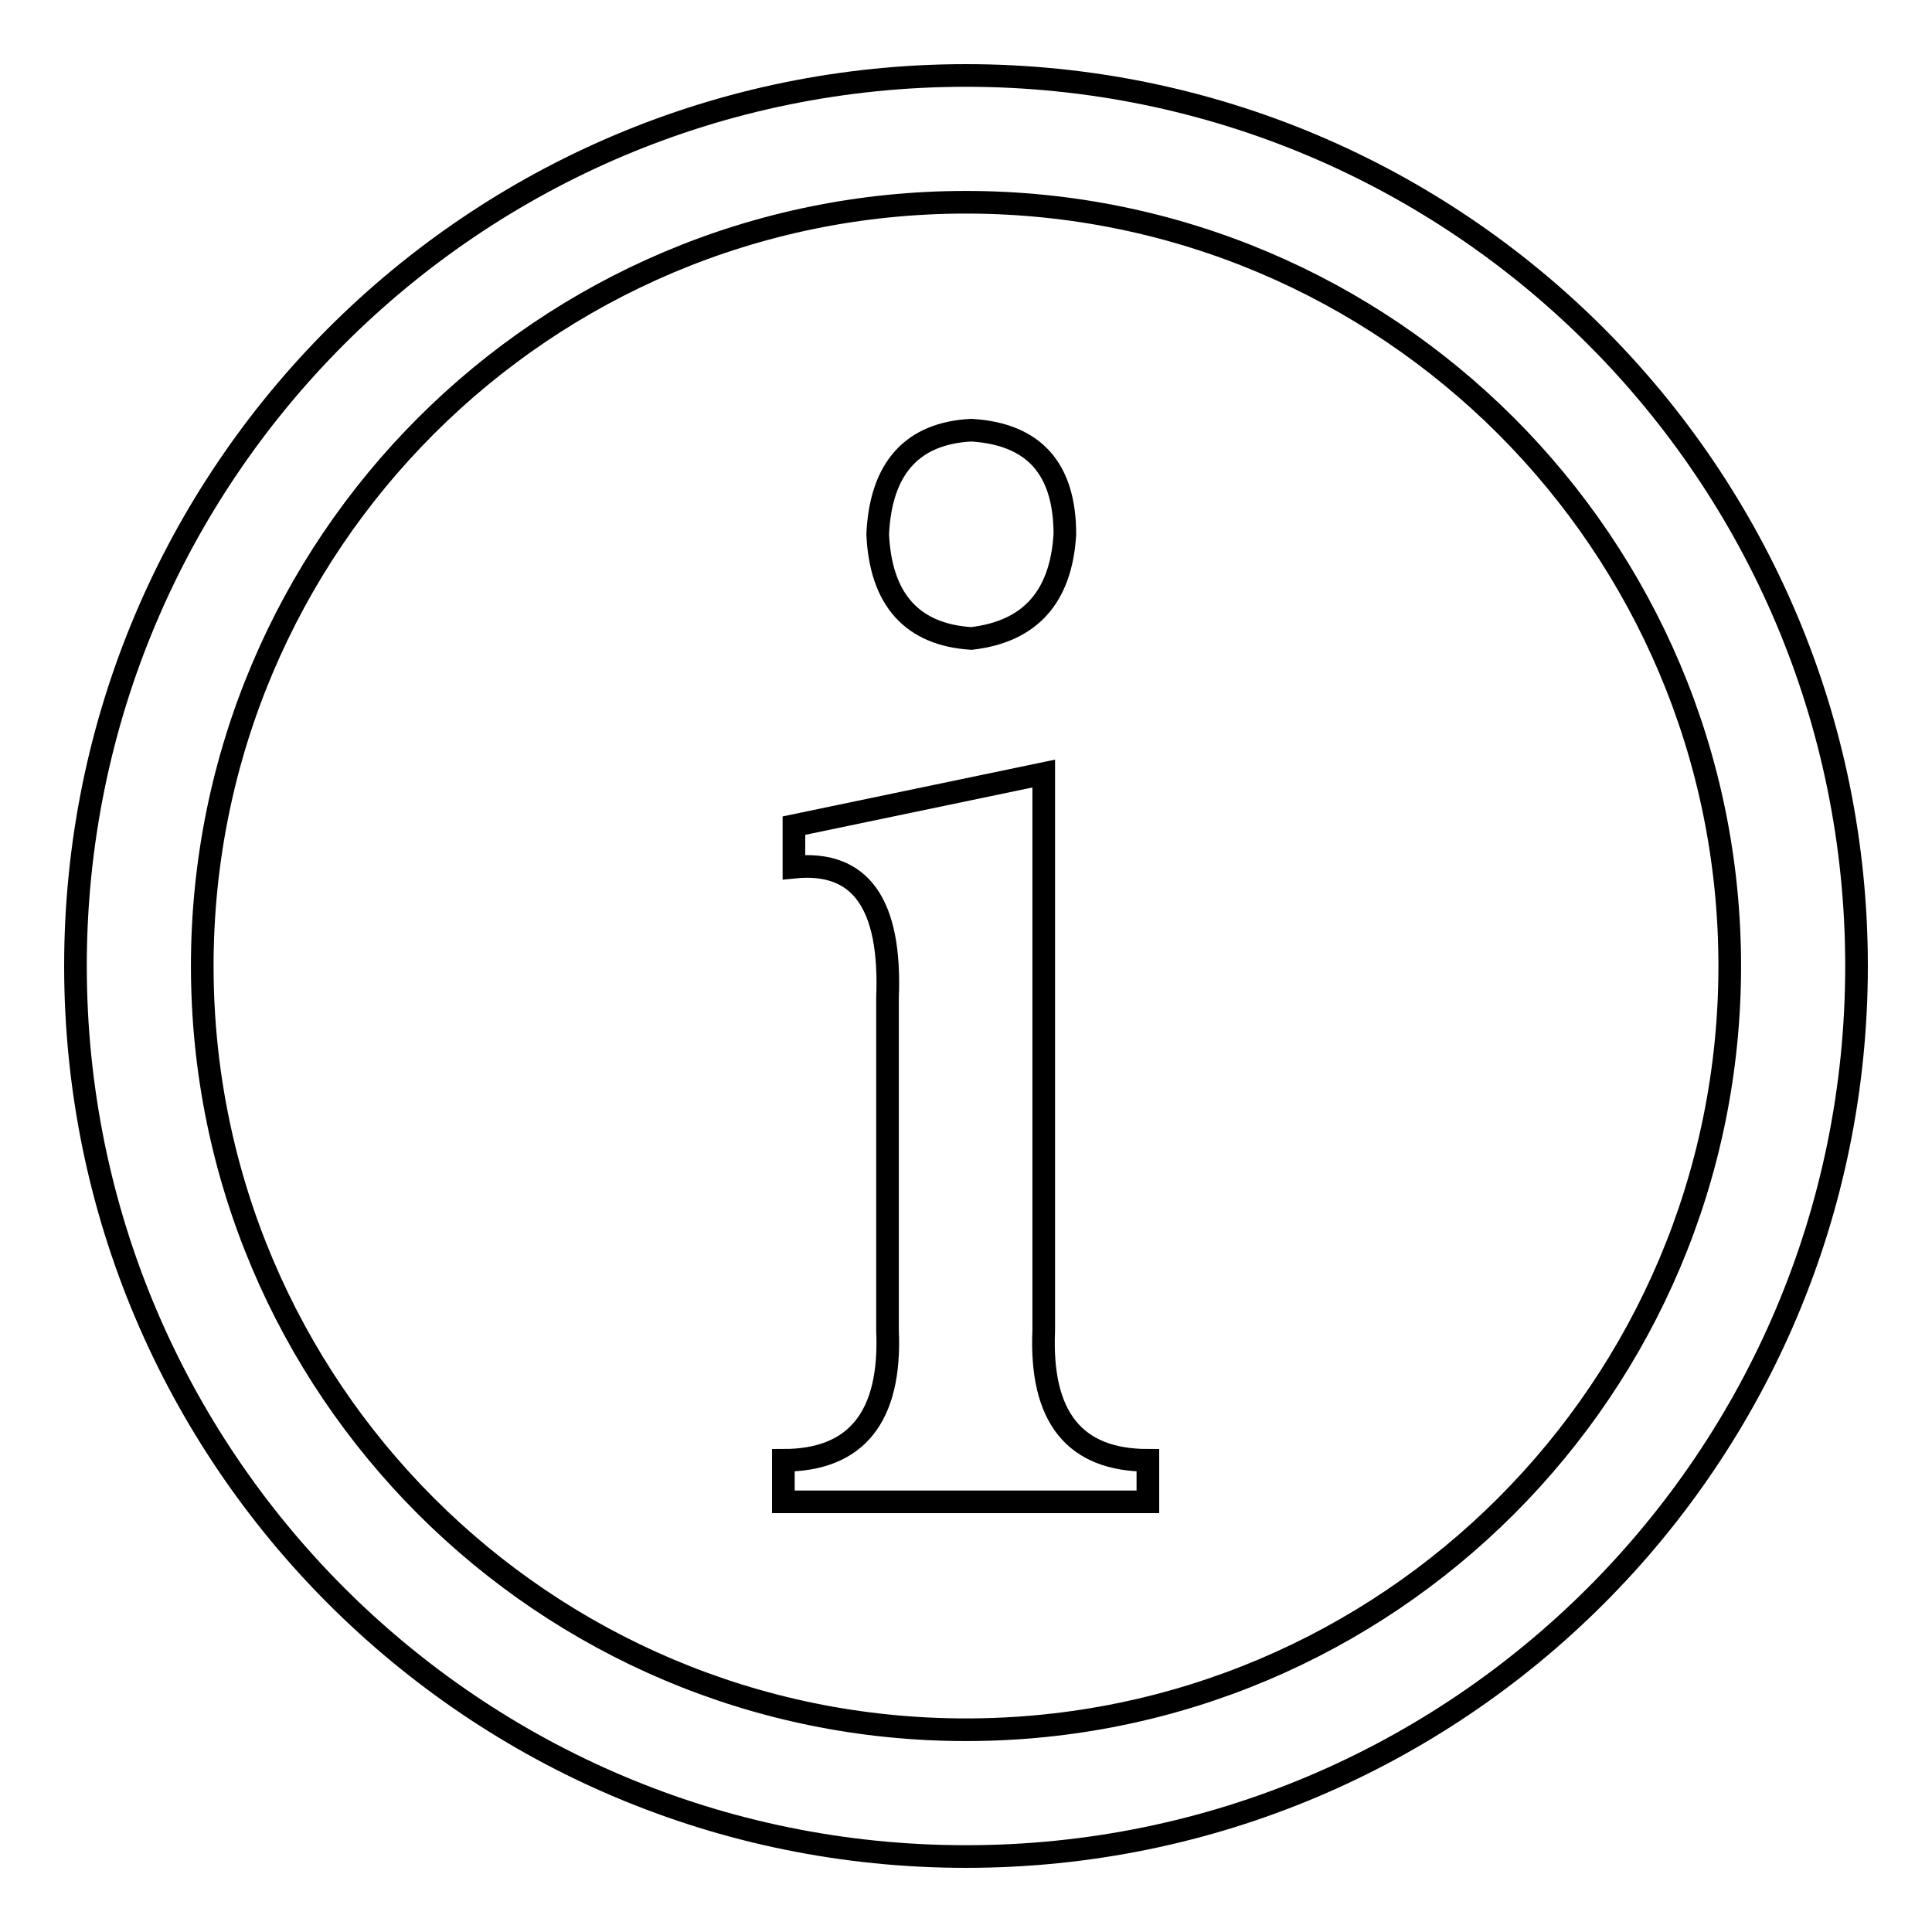 <?xml version="1.0" encoding="utf-8"?>
<!-- Svg Vector Icons : http://www.onlinewebfonts.com/icon -->
<!DOCTYPE svg PUBLIC "-//W3C//DTD SVG 1.1//EN" "http://www.w3.org/Graphics/SVG/1.1/DTD/svg11.dtd">
<svg version="1.1" xmlns="http://www.w3.org/2000/svg" xmlns:xlink="http://www.w3.org/1999/xlink" x="0px" y="0px" viewBox="0 0 256 256" enable-background="new 0 0 256 256" xml:space="preserve">
<g><g><path stroke-width="3" fill-opacity="0" stroke="#000000"  d="M128,10C62.8,10,10,62.8,10,128c0,65.2,52.8,118,118,118c65.2,0,118-52.8,118-118C246,62.8,193.2,10,128,10z M128,229.2c-55.9,0-101.2-45.3-101.2-101.2C26.8,72.1,72.1,26.8,128,26.8c55.9,0,101.2,45.3,101.2,101.2C229.2,183.9,183.9,229.2,128,229.2z"/><path stroke-width="3" fill-opacity="0" stroke="#000000"  d="M105.2,114.9v-5.5l33.1-6.9v73.8c-0.5,11.5,4.1,17.2,13.8,17.2v5.5h-48.3v-5.5c9.7,0,14.3-5.8,13.8-17.2v-44.1C118.1,119.7,114,114,105.2,114.9z M128.7,57c8.3,0.5,12.4,5.1,12.4,13.8c-0.5,8.3-4.6,12.9-12.4,13.8c-7.8-0.5-12-5.1-12.4-13.8C116.7,62,120.9,57.4,128.7,57z"/></g></g>
</svg>